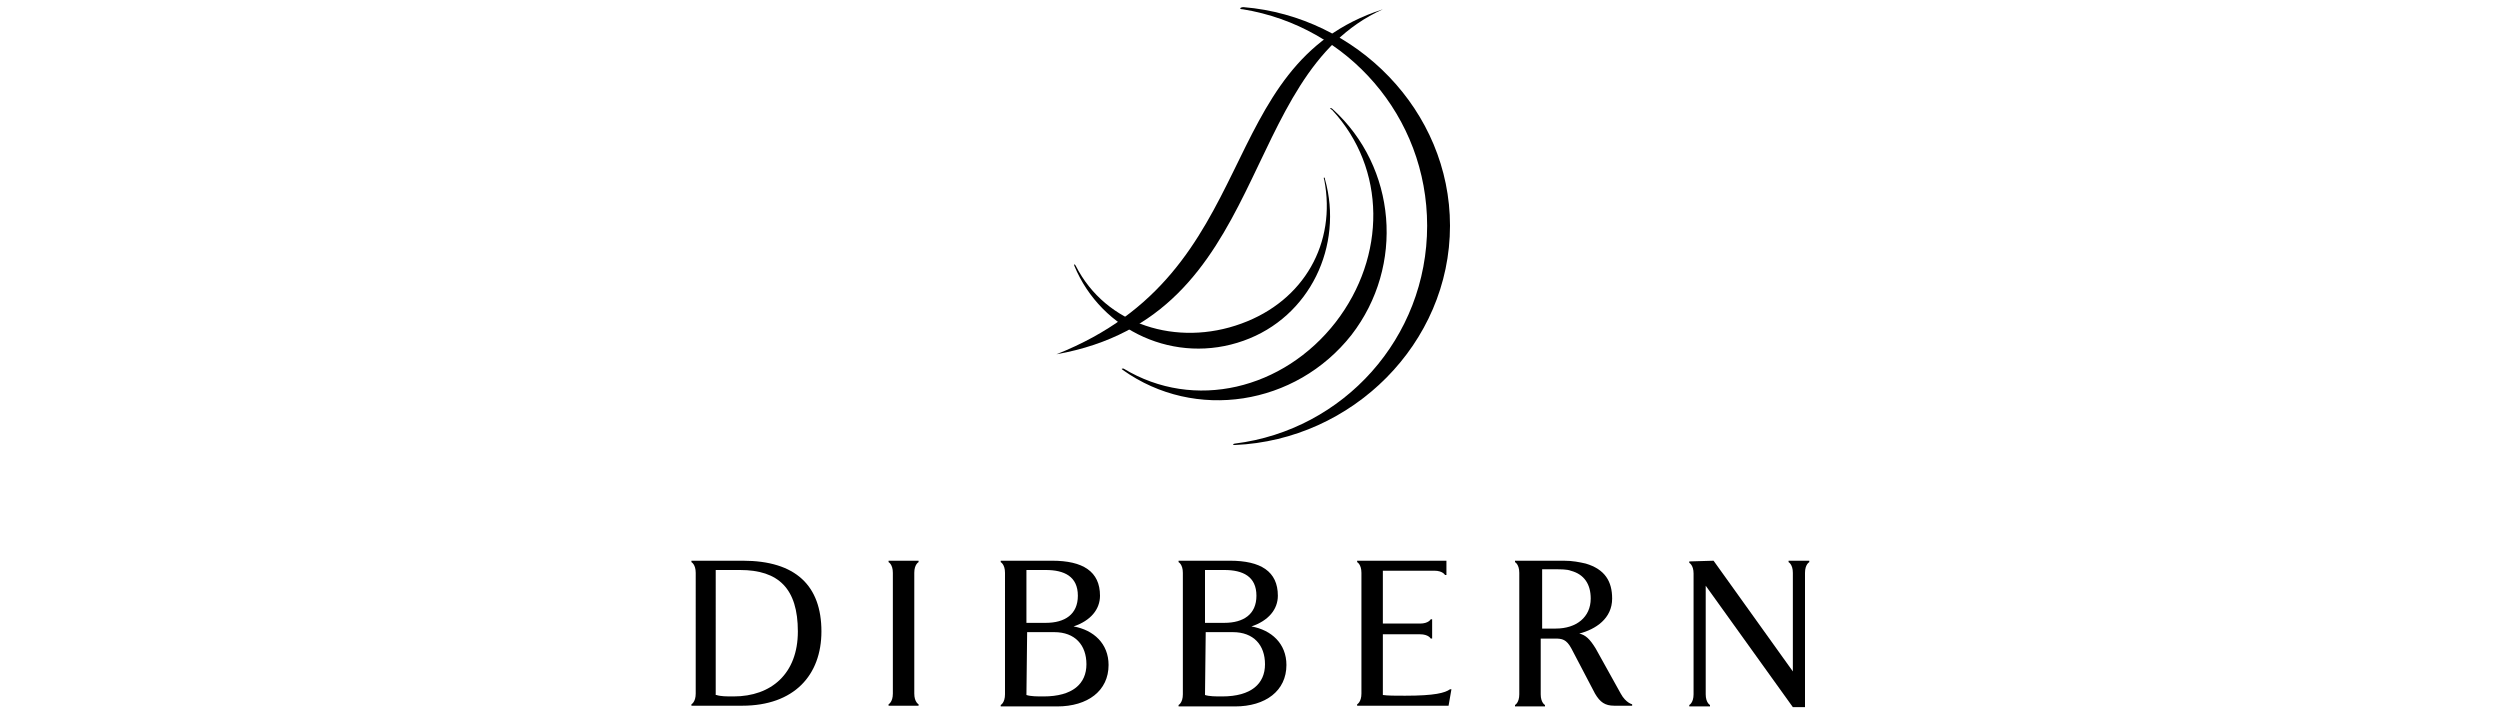<?xml version="1.0" encoding="utf-8"?>
<!-- Generator: Adobe Illustrator 19.0.0, SVG Export Plug-In . SVG Version: 6.00 Build 0)  -->
<svg version="1.1" id="Layer_1" xmlns="http://www.w3.org/2000/svg" xmlns:xlink="http://www.w3.org/1999/xlink" x="0px" y="0px"
	 viewBox="0 0 350 100" style="enable-background:new 0 0 350 100;" xml:space="preserve">
<style type="text/css">
	.st0{clip-path:url(#SVGID_2_);}
</style>
<g>
	<defs>
		<rect id="SVGID_1_" width="350" height="100"/>
	</defs>
	<clipPath id="SVGID_2_">
		<use xlink:href="#SVGID_1_"  style="overflow:visible;"/>
	</clipPath>
	<path class="st0" d="M174.1,1C189.9,2.3,203,15.5,203,31.6c0,16.5-13.7,30-30.1,30.7c-0.5,0-0.2-0.2,0-0.2
		c15.2-1.9,26.9-14.8,26.9-30.5c0-15.3-11.1-27.9-25.8-30.3C173.4,1.3,173.6,1,174.1,1"/>
	<path class="st0" d="M186.6,15.3c8.9,8.1,10.1,21.9,2.6,31.6c-7.8,9.9-21.9,12.1-32,4.9c-0.3-0.2-0.1-0.2,0.1-0.2
		c9.9,6,22.4,2.9,29.7-6.5c7.1-9.2,7.1-21.5-0.5-29.7C186,15.1,186.3,15,186.6,15.3"/>
	<path class="st0" d="M185.5,25.1c2.6,9.3-2.1,19.3-11.4,22.6c-9.5,3.4-19.9-1.3-23.7-10.5c-0.1-0.3,0.1-0.2,0.2,0
		c4.2,8.3,14.2,11.4,23.2,8.1c8.8-3.2,13.3-11.3,11.6-20.1C185.2,24.7,185.5,24.8,185.5,25.1"/>
	<path class="st0" d="M193.6,1.3c-20.6,9.3-15.5,42.9-45.7,48.3C177.2,38,169.4,9.1,193.6,1.3"/>
	<path class="st0" d="M124.4,98.8v-0.2c0,0,0.6-0.3,0.6-1.5V80.2c0-1.2-0.6-1.5-0.6-1.5v-0.2h4.2v0.2c0,0-0.6,0.3-0.6,1.5v16.9
		c0,1.2,0.6,1.5,0.6,1.5v0.2H124.4z"/>
	<path class="st0" d="M239.9,78.5L251,94V80.2c0-1.2-0.6-1.5-0.6-1.5v-0.2h2.9v0.2c0,0-0.6,0.3-0.6,1.5V99H251l-12.2-17v15.2
		c0,1.2,0.6,1.5,0.6,1.5v0.2h-2.9v-0.2c0,0,0.6-0.3,0.6-1.5V80.3c0-1.2-0.6-1.5-0.6-1.5v-0.2L239.9,78.5z"/>
	<path class="st0" d="M202.8,98.8H190v-0.2c0,0,0.6-0.3,0.6-1.5V80.2c0-1.2-0.6-1.5-0.6-1.5v-0.2h12.5v2h-0.2c0,0-0.3-0.6-1.5-0.6
		h-7.2v7.4h5.2c1.2,0,1.5-0.6,1.5-0.6h0.2v2.7h-0.2c0,0-0.3-0.6-1.5-0.6h-5.2v8.5c0.7,0.1,1.7,0.1,3.1,0.1c4.2,0,5.6-0.4,6.3-0.9
		h0.2L202.8,98.8z"/>
	<path class="st0" d="M104,78.5c7.4,0,11,3.5,11,9.9c0,6.1-3.8,10.4-11.1,10.4h-7.1v-0.2c0,0,0.6-0.3,0.6-1.5V80.2
		c0-1.2-0.6-1.5-0.6-1.5v-0.2H104z M100.3,97.3c0.6,0.2,1.4,0.2,2.4,0.2c5.3,0,9-3.2,9-9.1c0-6-2.7-8.6-8.1-8.6h-3.4V97.3z"/>
	<path class="st0" d="M168.7,87.2h2.7c2.7,0,4.5-1.2,4.5-3.8c0-2.7-1.9-3.6-4.5-3.6h-2.7V87.2z M172.2,78.5c4.3,0,6.7,1.5,6.7,4.9
		c0,1.9-1.3,3.5-3.7,4.3c2.8,0.5,4.9,2.4,4.9,5.4c0,3.6-2.9,5.8-7.2,5.8H165v-0.2c0,0,0.6-0.3,0.6-1.5V80.2c0-1.2-0.6-1.5-0.6-1.5
		v-0.2H172.2 M168.7,97.3c0.6,0.2,1.5,0.2,2.4,0.2c4.1,0,6-1.8,6-4.5c0-2.7-1.6-4.5-4.5-4.5h-3.8L168.7,97.3z"/>
	<path class="st0" d="M217.8,88c2.9,0,4.9-1.6,4.9-4.2c0-2-0.9-3.4-2.8-3.9c-0.5-0.2-1.4-0.2-2.2-0.2h-1.8V88L217.8,88z M217.7,89.4
		h-2v7.8c0,1.2,0.6,1.5,0.6,1.5v0.2h-4.2v-0.2c0,0,0.6-0.3,0.6-1.5V80.2c0-1.2-0.6-1.5-0.6-1.5v-0.2h6.8c1.3,0,2.2,0.2,3.1,0.4
		c2.7,0.8,3.7,2.5,3.7,4.9c0,2.8-2.3,4.3-4.6,4.9c0.9,0.2,1.5,0.8,2.3,2.1l3.5,6.3c0.7,1.3,1.6,1.5,1.6,1.5v0.2H226
		c-1.3,0-2-0.5-2.7-1.7l-3.3-6.3C219.3,89.5,218.7,89.4,217.7,89.4"/>
	<path class="st0" d="M143.7,87.2h2.7c2.7,0,4.5-1.2,4.5-3.8c0-2.7-1.9-3.6-4.5-3.6h-2.7V87.2z M147.3,78.5c4.3,0,6.7,1.5,6.7,4.9
		c0,1.9-1.3,3.5-3.7,4.3c2.8,0.5,4.9,2.4,4.9,5.4c0,3.6-2.9,5.8-7.2,5.8h-7.9v-0.2c0,0,0.6-0.3,0.6-1.5V80.2c0-1.2-0.6-1.5-0.6-1.5
		v-0.2H147.3z M143.7,97.3c0.6,0.2,1.5,0.2,2.4,0.2c4.1,0,6-1.8,6-4.5c0-2.7-1.6-4.5-4.5-4.5h-3.8L143.7,97.3z"/>
</g>
</svg>
